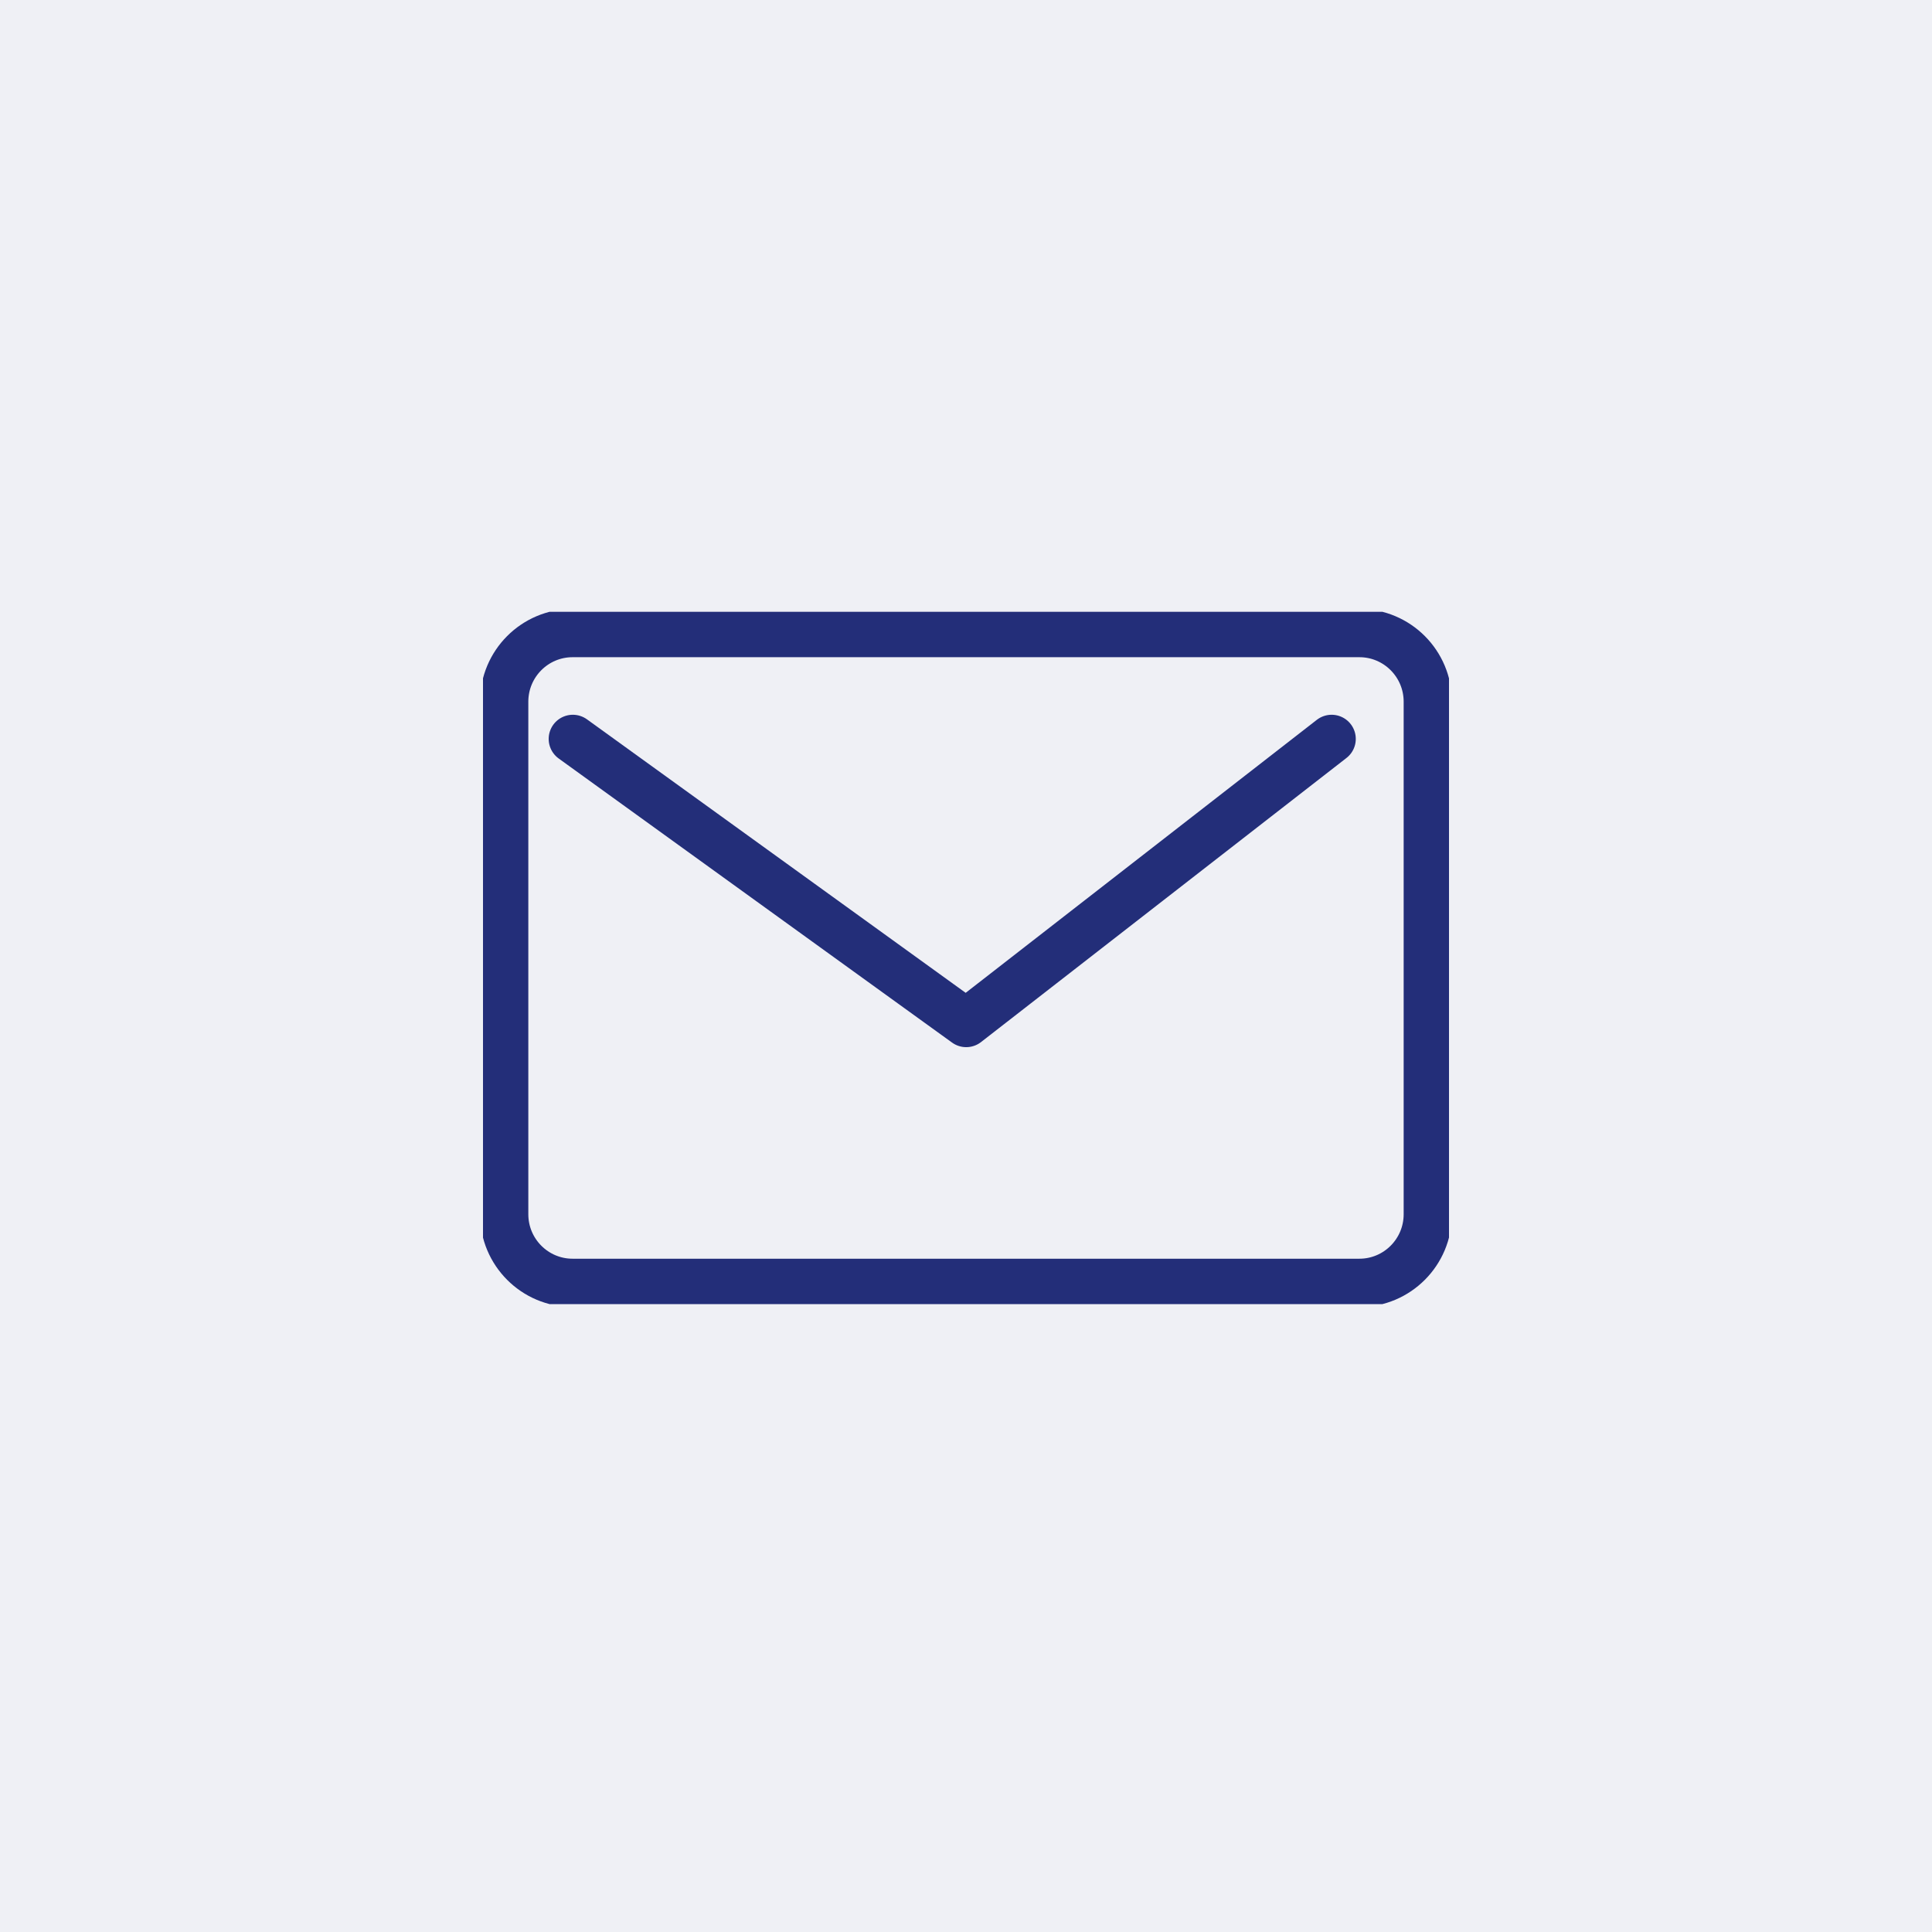<svg width="120" height="120" viewBox="0 0 120 120" fill="none" xmlns="http://www.w3.org/2000/svg">
<rect width="120" height="120" fill="#EFF0F5"/>
<g clip-path="url(#clip0_452_1698)">
<path d="M84.434 39.32H35.565C33.218 39.32 31.315 41.229 31.315 43.583V75.418C31.315 77.772 33.218 79.681 35.565 79.681H84.434C86.781 79.681 88.684 77.772 88.684 75.418V43.583C88.684 41.229 86.781 39.32 84.434 39.32Z" stroke="#232E79" stroke-width="3" stroke-linecap="round" stroke-linejoin="round"/>
<path d="M35.579 45.895L60.013 63.541L82.71 45.895" stroke="#232E79" stroke-width="3" stroke-linecap="round" stroke-linejoin="round"/>
</g>
<defs>
<clipPath id="clip0_452_1698">
<rect width="60" height="43" fill="white" transform="translate(30 38)"/>
</clipPath>
</defs>
</svg>

